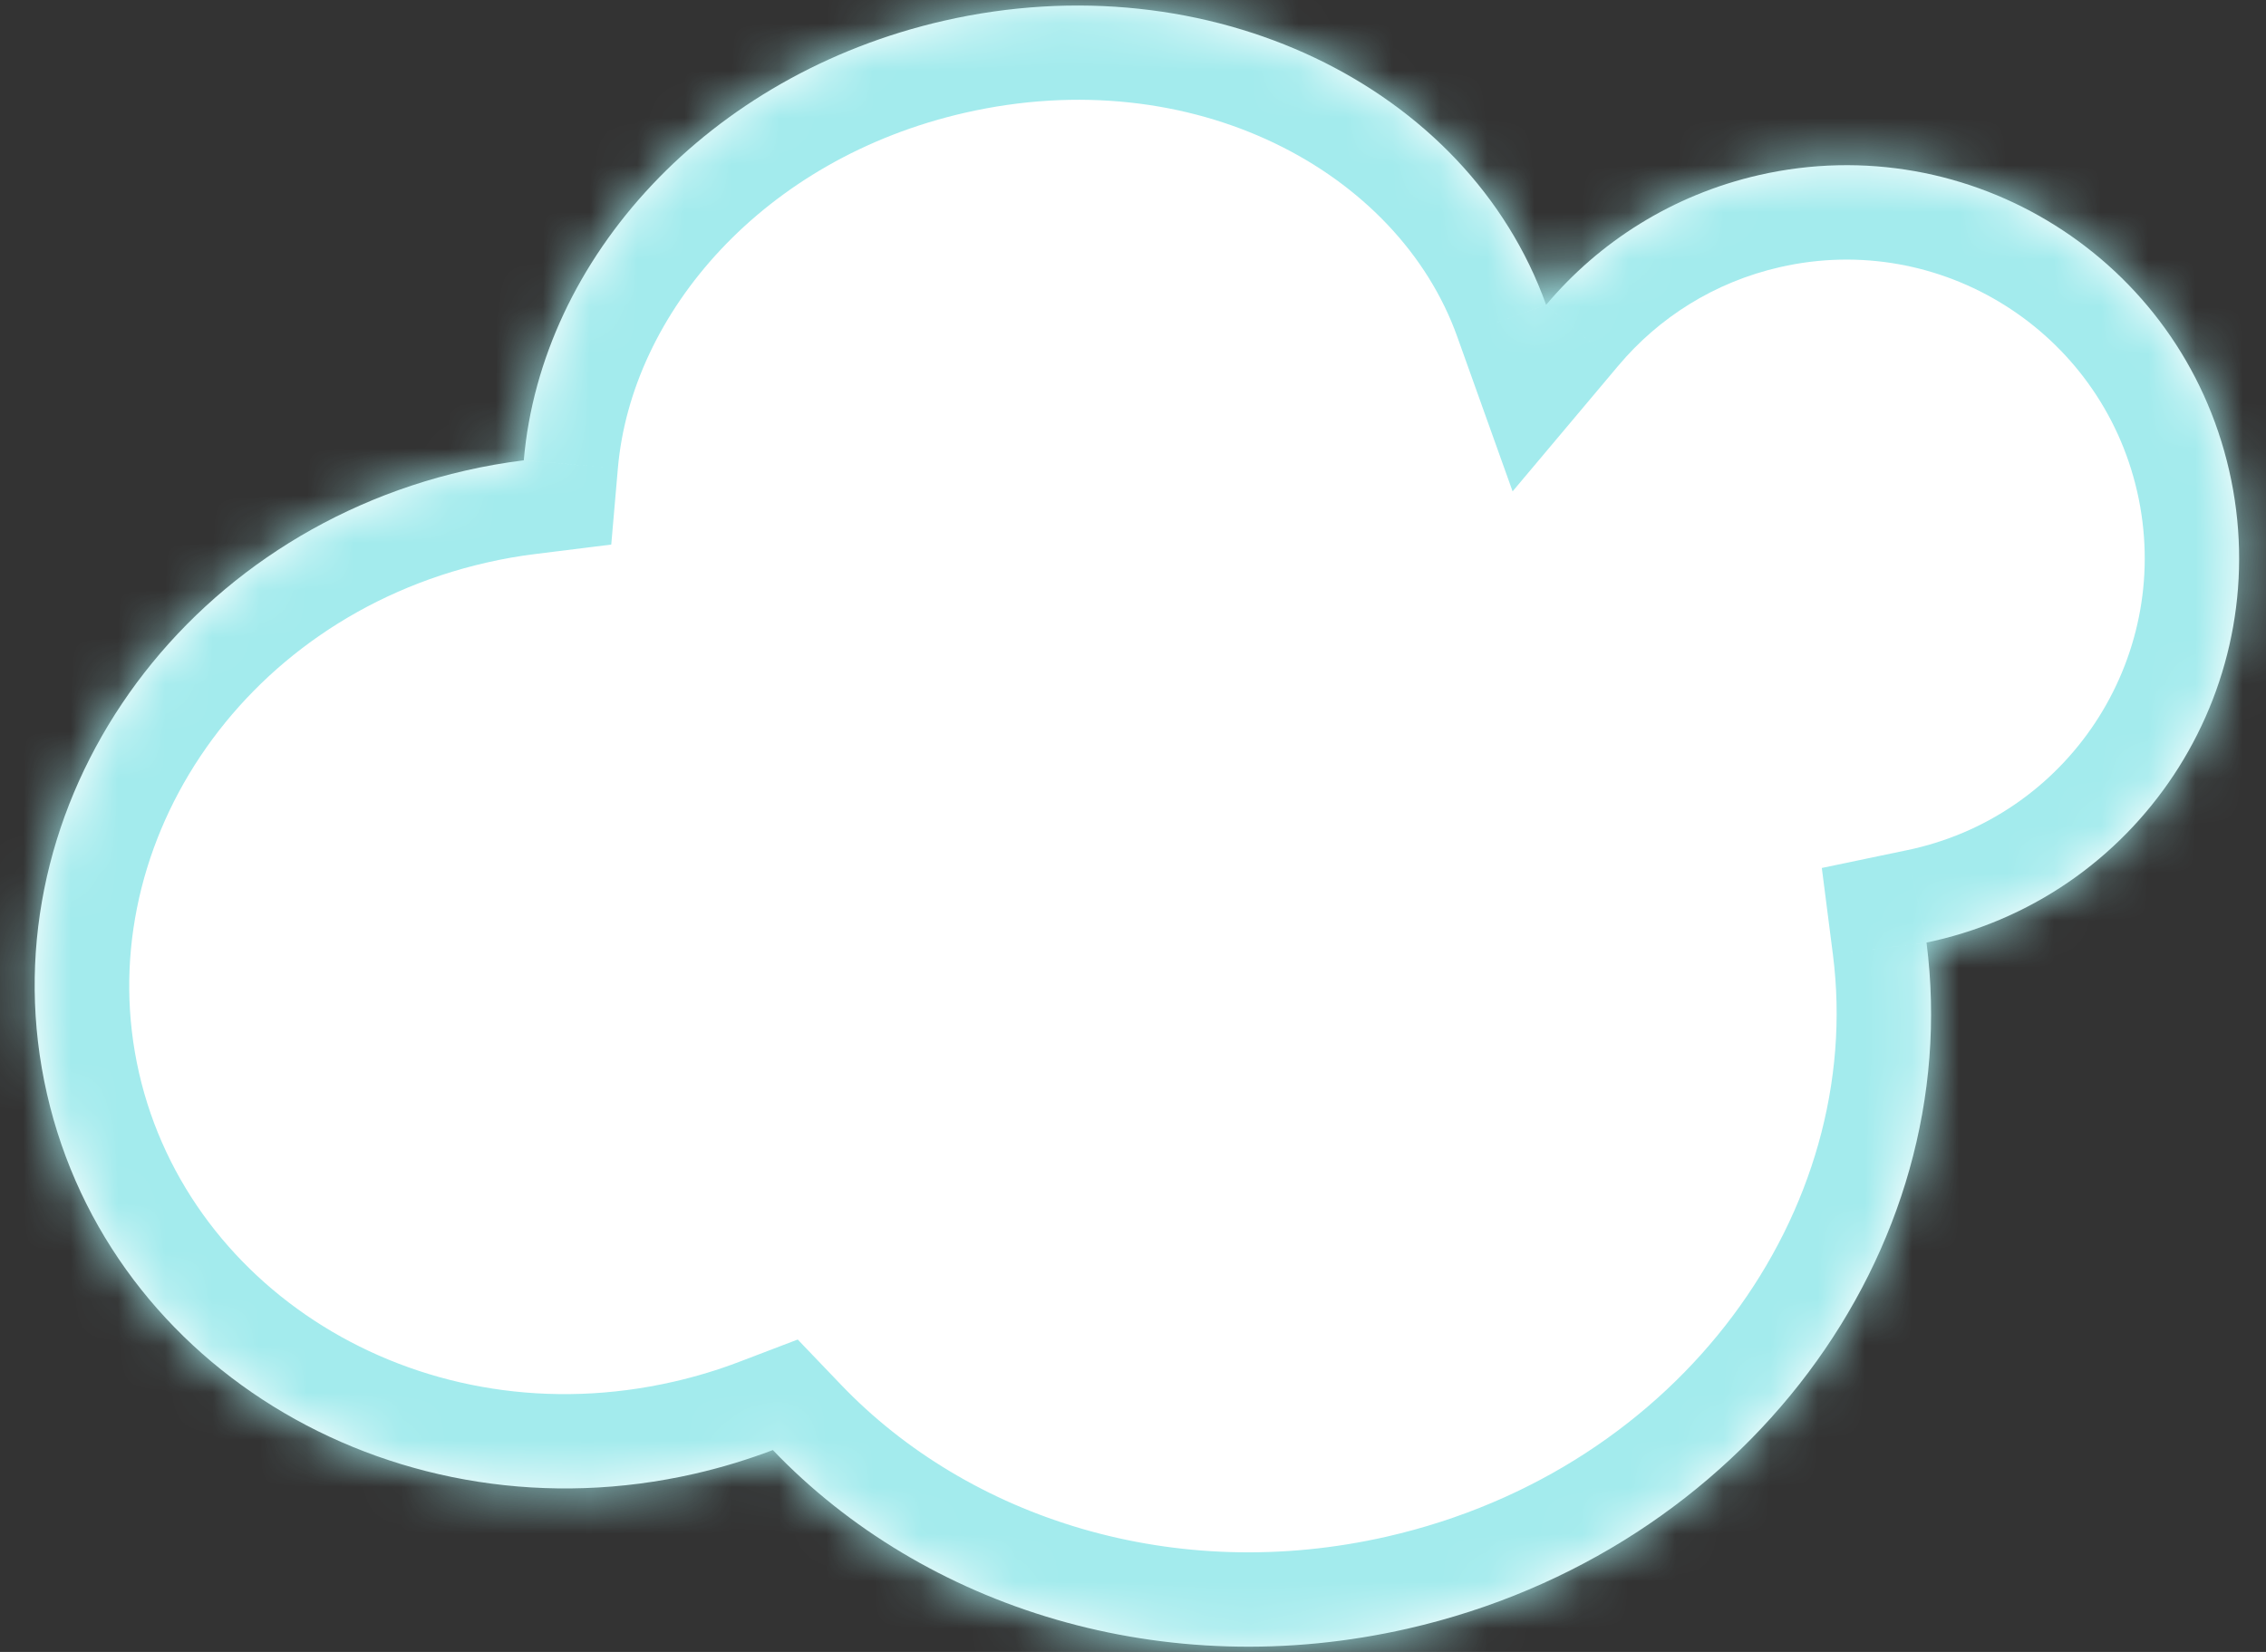 <?xml version="1.0" encoding="UTF-8"?> <svg xmlns="http://www.w3.org/2000/svg" width="48" height="35" viewBox="0 0 48 35" fill="none"><rect x="0" y="0" width="48" height="35" fill="#333333" stroke="none"/><mask id="path-1-inside-1_591_230" fill="white"><path fill-rule="evenodd" clip-rule="evenodd" d="M32.751 6.459C31.091 1.818 25.614 -0.845 19.991 0.44C15.002 1.58 11.467 5.468 11.095 9.753C10.684 9.804 10.27 9.876 9.857 9.971C3.621 11.396 -0.346 17.308 0.995 23.177C2.336 29.047 8.478 32.65 14.713 31.225C15.285 31.094 15.839 30.925 16.371 30.723C19.58 34.077 24.67 35.683 29.826 34.505C36.947 32.878 41.647 26.521 40.809 19.97C40.862 19.959 40.914 19.948 40.966 19.936C45.444 18.913 48.244 14.451 47.22 9.97C46.197 5.49 41.736 2.687 37.258 3.71C35.426 4.129 33.875 5.123 32.751 6.459Z"></path></mask><path fill-rule="evenodd" clip-rule="evenodd" d="M32.751 6.459C31.091 1.818 25.614 -0.845 19.991 0.44C15.002 1.58 11.467 5.468 11.095 9.753C10.684 9.804 10.27 9.876 9.857 9.971C3.621 11.396 -0.346 17.308 0.995 23.177C2.336 29.047 8.478 32.65 14.713 31.225C15.285 31.094 15.839 30.925 16.371 30.723C19.58 34.077 24.67 35.683 29.826 34.505C36.947 32.878 41.647 26.521 40.809 19.97C40.862 19.959 40.914 19.948 40.966 19.936C45.444 18.913 48.244 14.451 47.22 9.97C46.197 5.49 41.736 2.687 37.258 3.71C35.426 4.129 33.875 5.123 32.751 6.459Z" fill="white"></path><path d="M32.751 6.459L30.868 7.132L32.041 10.411L34.282 7.746L32.751 6.459ZM11.095 9.753L11.341 11.738L12.948 11.538L13.088 9.925L11.095 9.753ZM16.371 30.723L17.816 29.34L16.898 28.381L15.658 28.854L16.371 30.723ZM40.809 19.97L40.401 18.012L38.591 18.39L38.826 20.224L40.809 19.97ZM34.635 5.785C32.567 0.005 25.952 -2.974 19.545 -1.51L20.436 2.39C25.277 1.284 29.616 3.63 30.868 7.132L34.635 5.785ZM19.545 -1.51C13.839 -0.206 9.56 4.305 9.103 9.58L13.088 9.925C13.373 6.631 16.166 3.366 20.436 2.39L19.545 -1.51ZM10.849 7.768C10.37 7.827 9.891 7.911 9.411 8.021L10.302 11.921C10.65 11.841 10.997 11.78 11.341 11.738L10.849 7.768ZM9.411 8.021C2.212 9.666 -2.567 16.568 -0.955 23.623L2.945 22.732C1.875 18.049 5.031 13.125 10.302 11.921L9.411 8.021ZM-0.955 23.623C0.657 30.678 7.959 34.82 15.159 33.175L14.268 29.275C8.996 30.48 4.015 27.415 2.945 22.732L-0.955 23.623ZM15.159 33.175C15.822 33.023 16.465 32.827 17.084 32.591L15.658 28.854C15.213 29.024 14.749 29.165 14.268 29.275L15.159 33.175ZM14.926 32.105C18.64 35.987 24.455 37.784 30.272 36.455L29.381 32.556C24.885 33.583 20.521 32.167 17.816 29.34L14.926 32.105ZM30.272 36.455C38.273 34.627 43.777 27.409 42.793 19.717L38.826 20.224C39.517 25.633 35.622 31.129 29.381 32.556L30.272 36.455ZM40.521 17.986C40.481 17.995 40.441 18.004 40.401 18.012L41.218 21.928C41.282 21.915 41.347 21.901 41.412 21.886L40.521 17.986ZM45.271 10.416C46.049 13.821 43.921 17.209 40.521 17.986L41.412 21.886C46.968 20.616 50.44 15.081 49.17 9.525L45.271 10.416ZM37.704 5.66C41.104 4.883 44.492 7.011 45.271 10.416L49.17 9.525C47.9 3.968 42.369 0.491 36.813 1.76L37.704 5.66ZM34.282 7.746C35.135 6.732 36.31 5.978 37.704 5.66L36.813 1.76C34.542 2.279 32.614 3.514 31.221 5.172L34.282 7.746Z" fill="#A3EBED" mask="url(#path-1-inside-1_591_230)"></path></svg> 